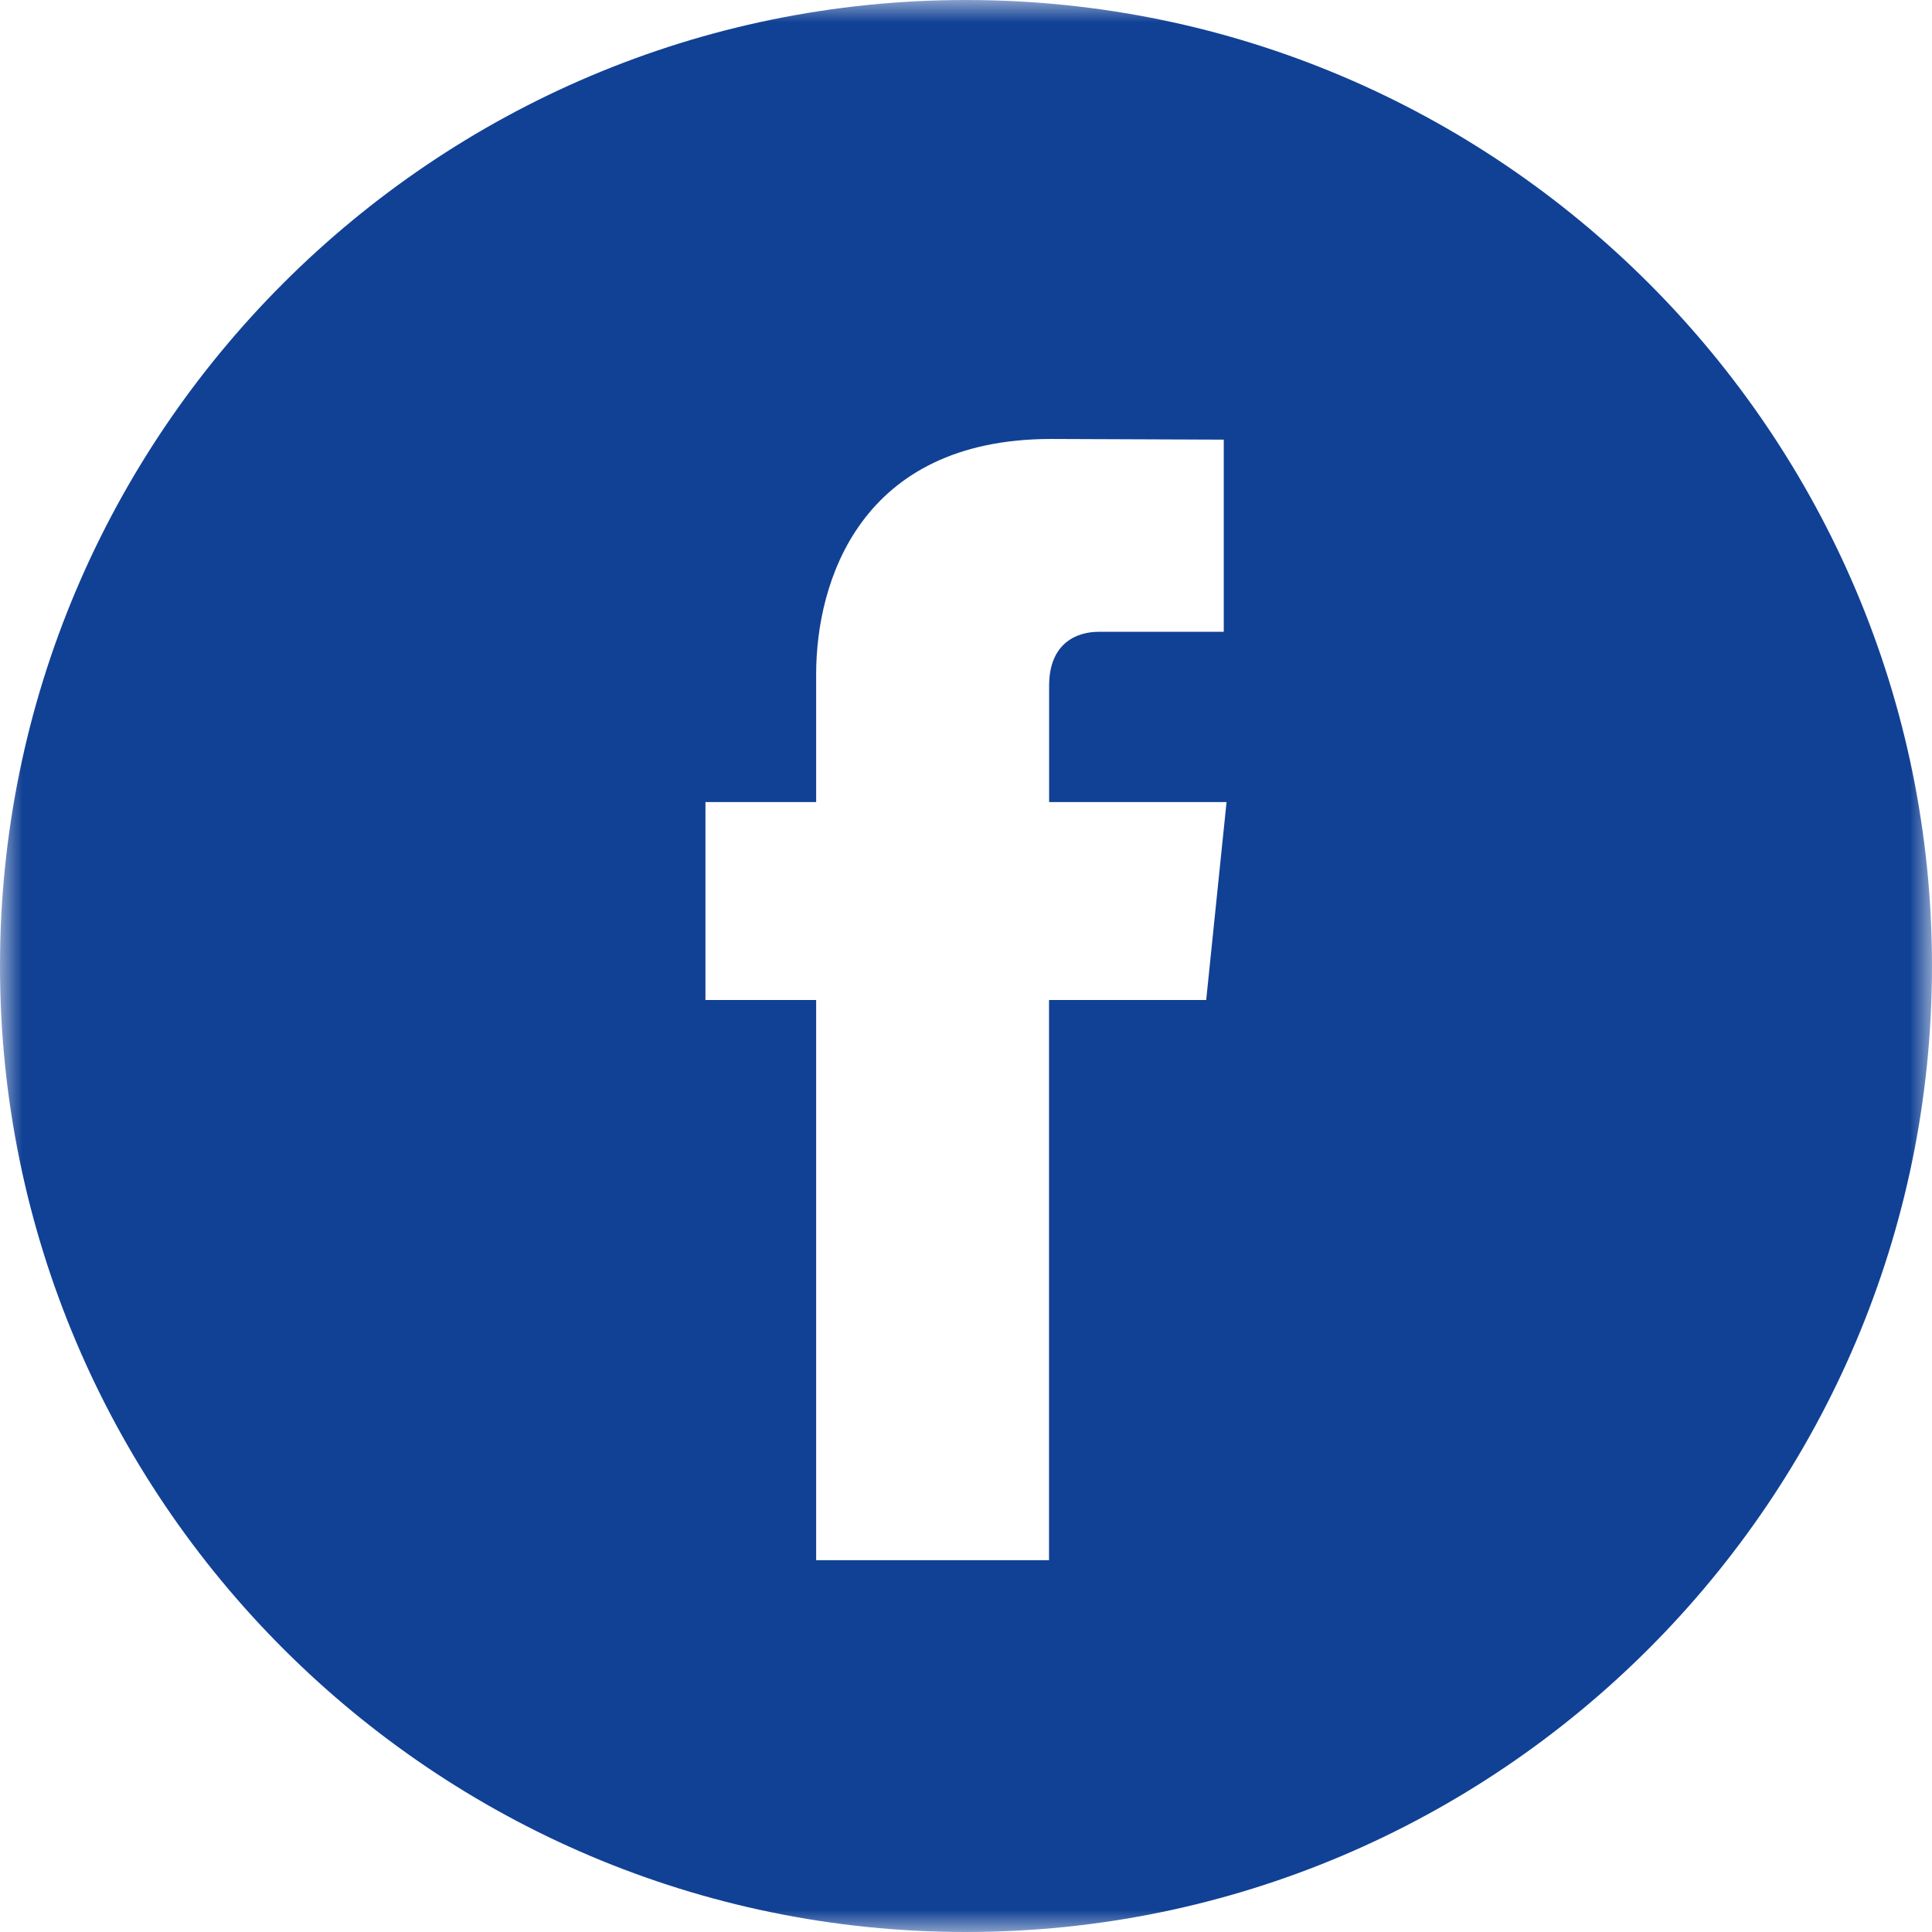 <?xml version="1.0" encoding="UTF-8"?>
<svg width="43px" height="43px" viewBox="0 0 43 43" version="1.1" xmlns="http://www.w3.org/2000/svg" xmlns:xlink="http://www.w3.org/1999/xlink">
    <!-- Generator: sketchtool 55.2 (78181) - https://sketchapp.com -->
    <title>EF5C0D96-F2CF-47FE-800F-E77608841477</title>
    <desc>Created with sketchtool.</desc>
    <defs>
        <polygon id="path-1" points="0 0 43 0 43 43 0 43"></polygon>
    </defs>
    <g id="Projekt" stroke="none" stroke-width="1" fill="none" fill-rule="evenodd">
        <g id="Orbico-_Główna_v2" transform="translate(-1233, -7893)">
            <g id="Group-3" transform="translate(1233, 7893)">
                <mask id="mask-2" fill="white">
                    <use xlink:href="#path-1"></use>
                </mask>
                <g id="Clip-2"></g>
                <path d="M26.846,22.257 L23.348,22.257 L23.348,34.725 L18.165,34.725 L18.165,22.257 L15.701,22.257 L15.701,17.851 L18.165,17.851 L18.165,15.001 C18.165,12.959 19.135,9.77 23.396,9.77 L27.237,9.785 L27.237,14.062 L24.449,14.062 C23.995,14.062 23.35,14.289 23.35,15.262 L23.35,17.851 L27.299,17.851 L26.846,22.257 Z M21.5,0 C9.645,0 0,9.645 0,21.5 C0,33.354 9.645,43 21.5,43 C33.354,43 43,33.354 43,21.5 C43,9.645 33.356,0 21.5,0 L21.5,0 Z" id="Fill-1" fill="#114195" mask="url(#mask-2)"></path>
            </g>
        </g>
    </g>
</svg>
